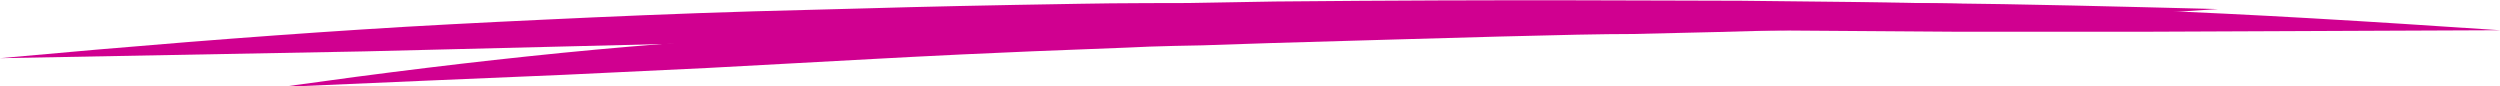 <svg xmlns="http://www.w3.org/2000/svg" xmlns:xlink="http://www.w3.org/1999/xlink" id="katman_1" x="0px" y="0px" viewBox="0 0 330.8 11.4" style="enable-background:new 0 0 330.8 11.4;" xml:space="preserve"><style type="text/css">	.st0{fill:#D00090;}</style><g id="katman_2_1_">	<g id="katman_1-2">		<path class="st0" d="M99.7,1.5l15.1-0.4c6.8-0.2,15.8-0.4,28.1-0.6c4.4-0.1,14.3-0.1,14.3-0.1l11.5-0.2   c31.6-0.3,51.6-0.1,61.7-0.1c10.4,0.1,19.6,0.2,28.2,0.4s16.5,0.5,24.2,0.8c15.5,0.6,30.2,1.5,48,2.7l-47.3,0.2h-24.4L230.7,4   c-9.9-0.2-30.2-0.2-61.9,0.1l-11.6,0.2c0,0-8.5,0-12.9,0.2c-24.5,0.4-36.1,0.8-43.3,1L72.6,6.2L48.2,6.8L0,7.7   c17.6-1.6,32.4-2.8,47.9-3.8C55.6,3.4,63.5,3,72,2.6S89.6,1.8,99.7,1.5z"></path>		<path class="st0" d="M114.4,4c5.5-0.2,14.5-0.7,33.4-1.5c3.4-0.2,11.1-0.3,11.1-0.3l8.9-0.3c24.4-0.7,39.9-0.9,47.8-1.2   c32.2-0.7,50.2-0.2,77.9,0.5C266.7,3,248.3,3.8,216,4.5c-7.7,0-23.4,0.5-47.9,1.2l-9,0.3c0,0-6.6,0.1-10,0.3   c-19,0.7-27.9,1.2-33.5,1.5L93.5,9L74.6,9.9c-12,0.5-23.5,1-37.3,1.6c13.6-1.9,25-3.3,37-4.5c6-0.6,12.1-1.1,18.7-1.6   S106.5,4.4,114.4,4z"></path>	</g></g></svg>